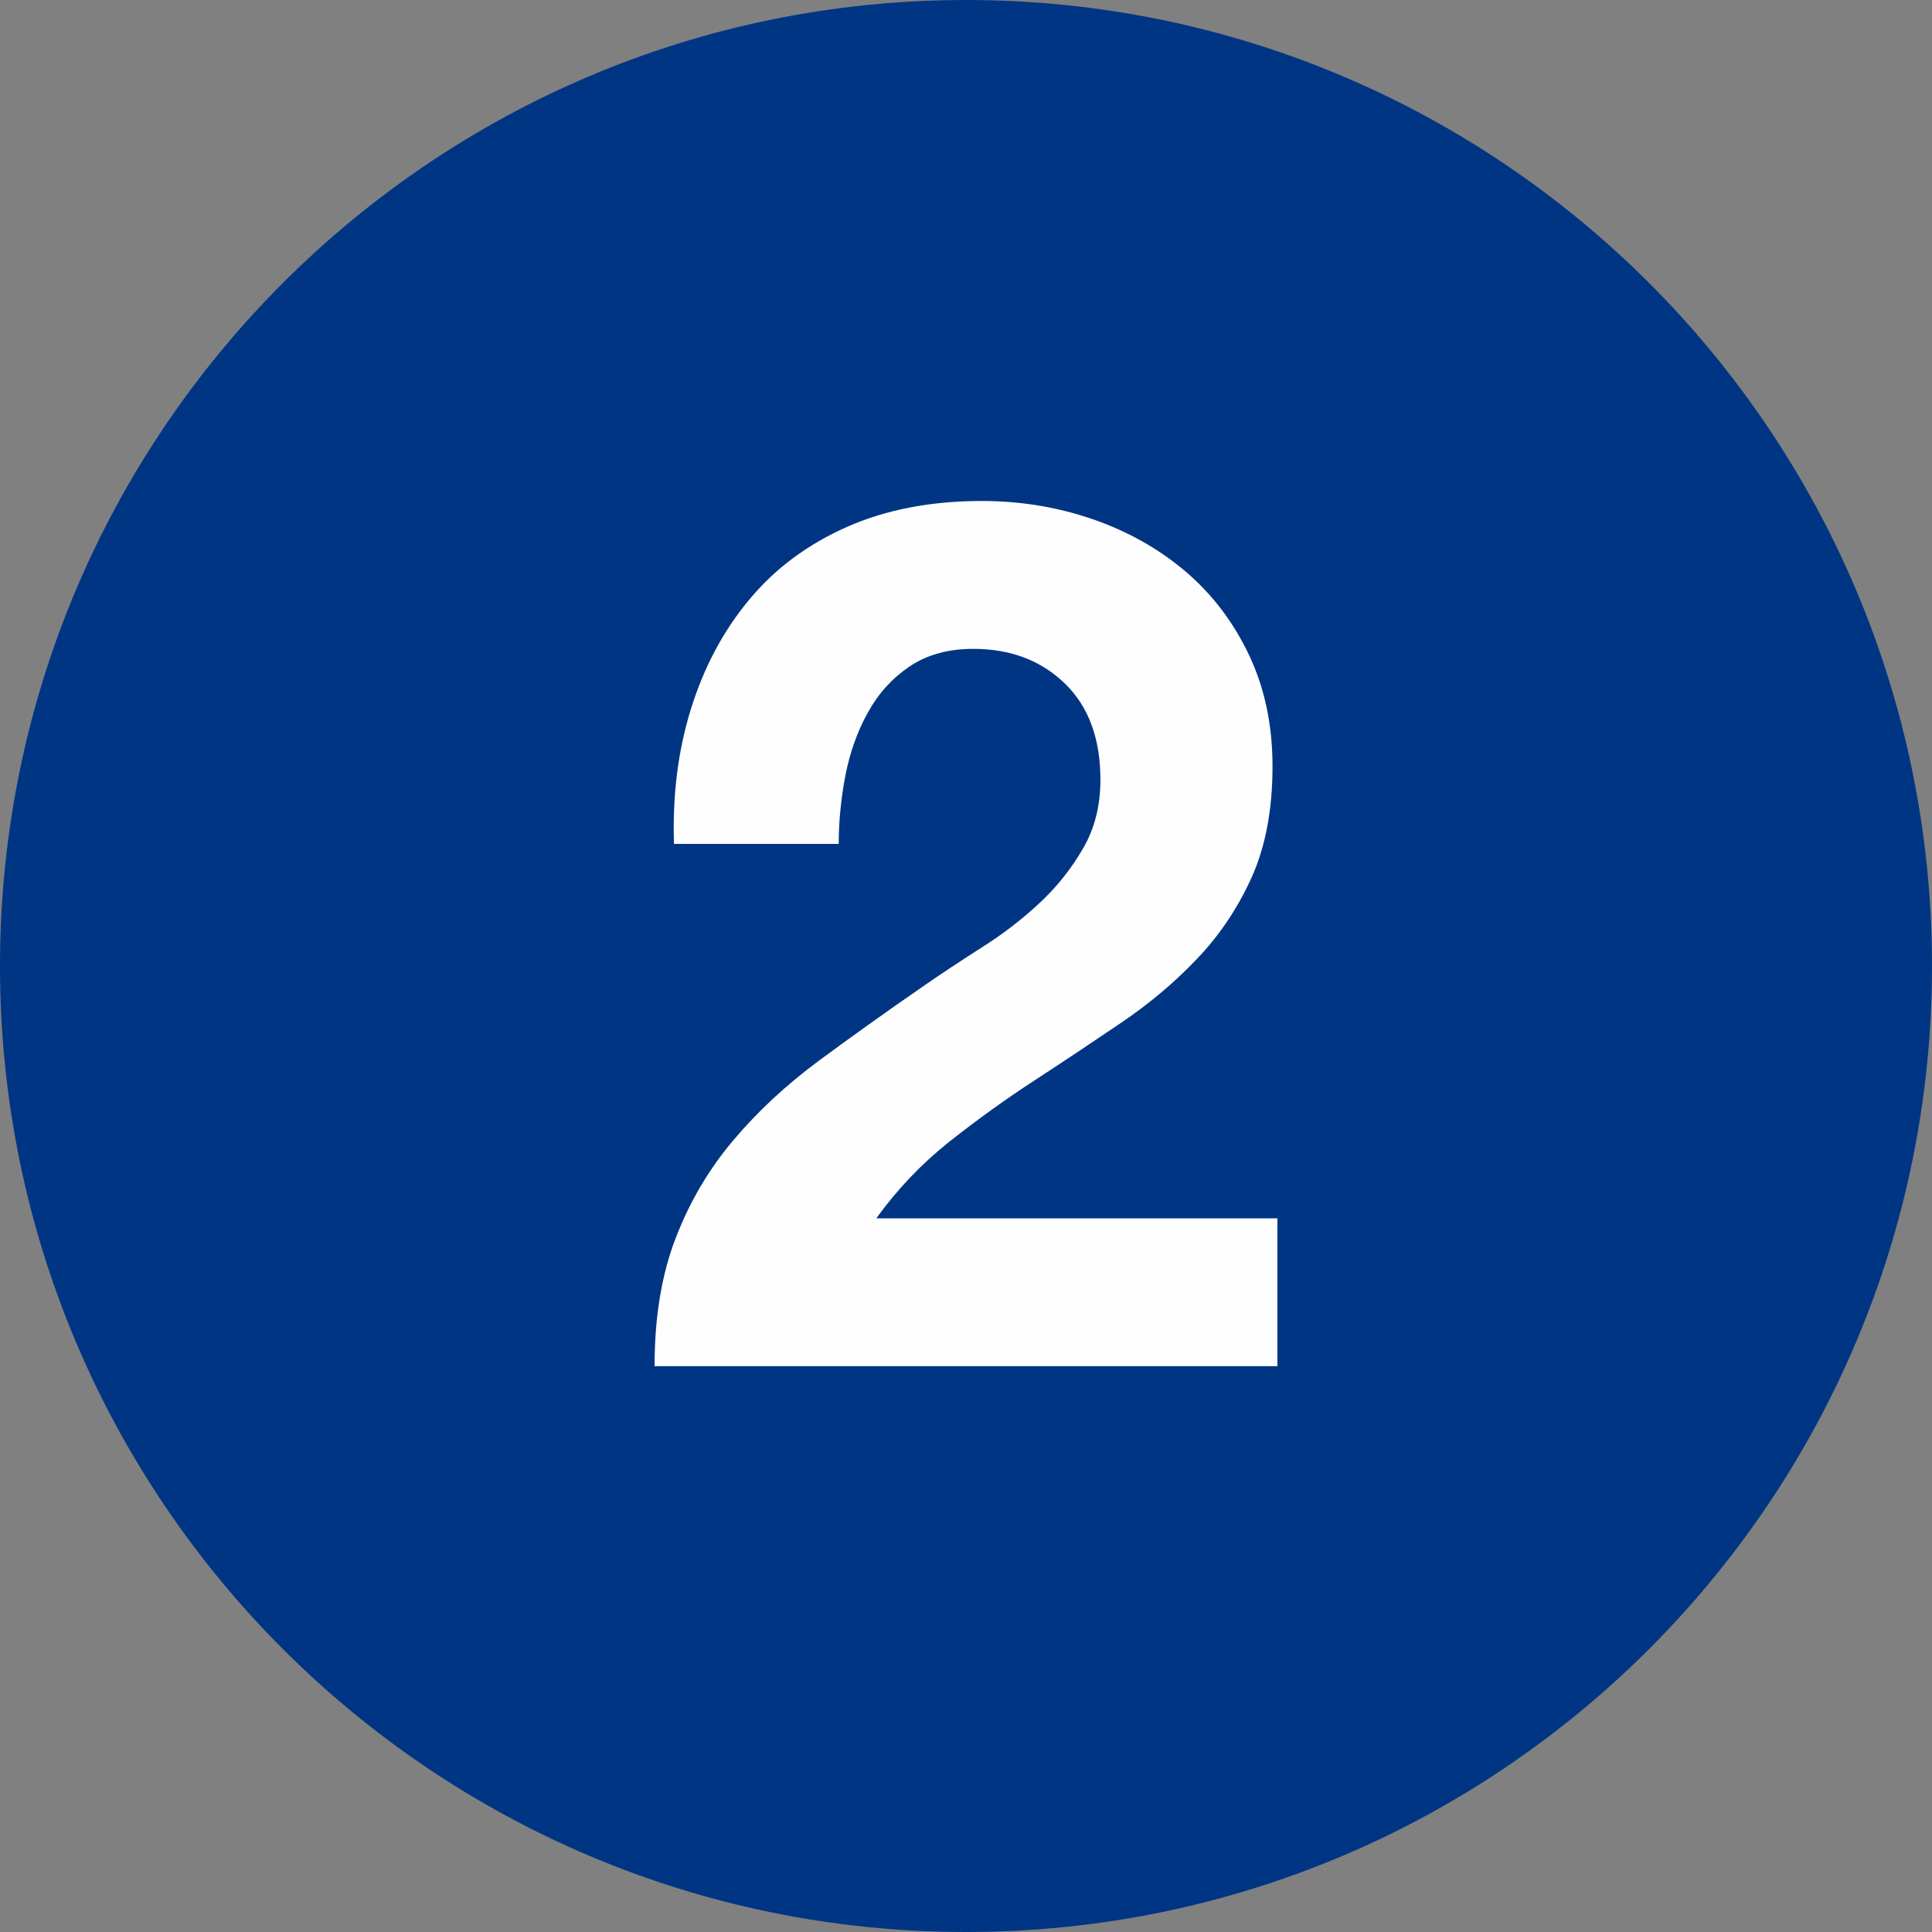 <?xml version="1.0" encoding="UTF-8"?>
<svg width="26px" height="26px" viewBox="0 0 26 26" version="1.1" xmlns="http://www.w3.org/2000/svg" xmlns:xlink="http://www.w3.org/1999/xlink">
    <rect x="0" y="0" width="26" height="26" fill="#808080" stroke="none"/>
    <title>Group 5</title>
    <g id="Page-1" stroke="none" stroke-width="1" fill="none" fill-rule="evenodd">
        <g id="Group-5">
            <path d="M13,26 C20.18,26 26,20.18 26,13 C26,5.82 20.18,0 13,0 C5.82,0 0,5.82 0,13 C0,20.18 5.82,26 13,26" id="Fill-1" fill="#003584"></path>
            <path d="M9.299,9.539 C9.473,8.979 9.733,8.49 10.082,8.071 C10.428,7.653 10.867,7.327 11.393,7.093 C11.921,6.859 12.527,6.742 13.211,6.742 C13.733,6.742 14.232,6.824 14.704,6.987 C15.177,7.15 15.592,7.384 15.951,7.688 C16.311,7.993 16.596,8.368 16.808,8.813 C17.02,9.259 17.125,9.759 17.125,10.314 C17.125,10.89 17.032,11.384 16.849,11.797 C16.663,12.211 16.419,12.578 16.114,12.898 C15.81,13.219 15.464,13.51 15.079,13.77 C14.694,14.031 14.305,14.29 13.914,14.545 C13.521,14.801 13.142,15.075 12.771,15.368 C12.402,15.662 12.075,16.004 11.793,16.396 L17.191,16.396 L17.191,18.385 L8.809,18.385 C8.809,17.722 8.905,17.146 9.095,16.657 C9.284,16.167 9.543,15.73 9.87,15.344 C10.195,14.958 10.579,14.602 11.018,14.276 C11.46,13.95 11.924,13.618 12.412,13.281 C12.662,13.107 12.93,12.931 13.211,12.751 C13.495,12.572 13.752,12.374 13.986,12.156 C14.22,11.939 14.415,11.694 14.573,11.422 C14.732,11.151 14.809,10.841 14.809,10.493 C14.809,9.939 14.649,9.506 14.329,9.197 C14.008,8.887 13.598,8.732 13.098,8.732 C12.761,8.732 12.476,8.811 12.242,8.968 C12.008,9.126 11.82,9.333 11.68,9.588 C11.537,9.843 11.438,10.126 11.377,10.436 C11.318,10.746 11.287,11.053 11.287,11.357 L9.07,11.357 C9.049,10.705 9.124,10.099 9.299,9.539" id="Fill-3" fill="#FEFEFE"></path>
        </g>
    </g>
</svg>